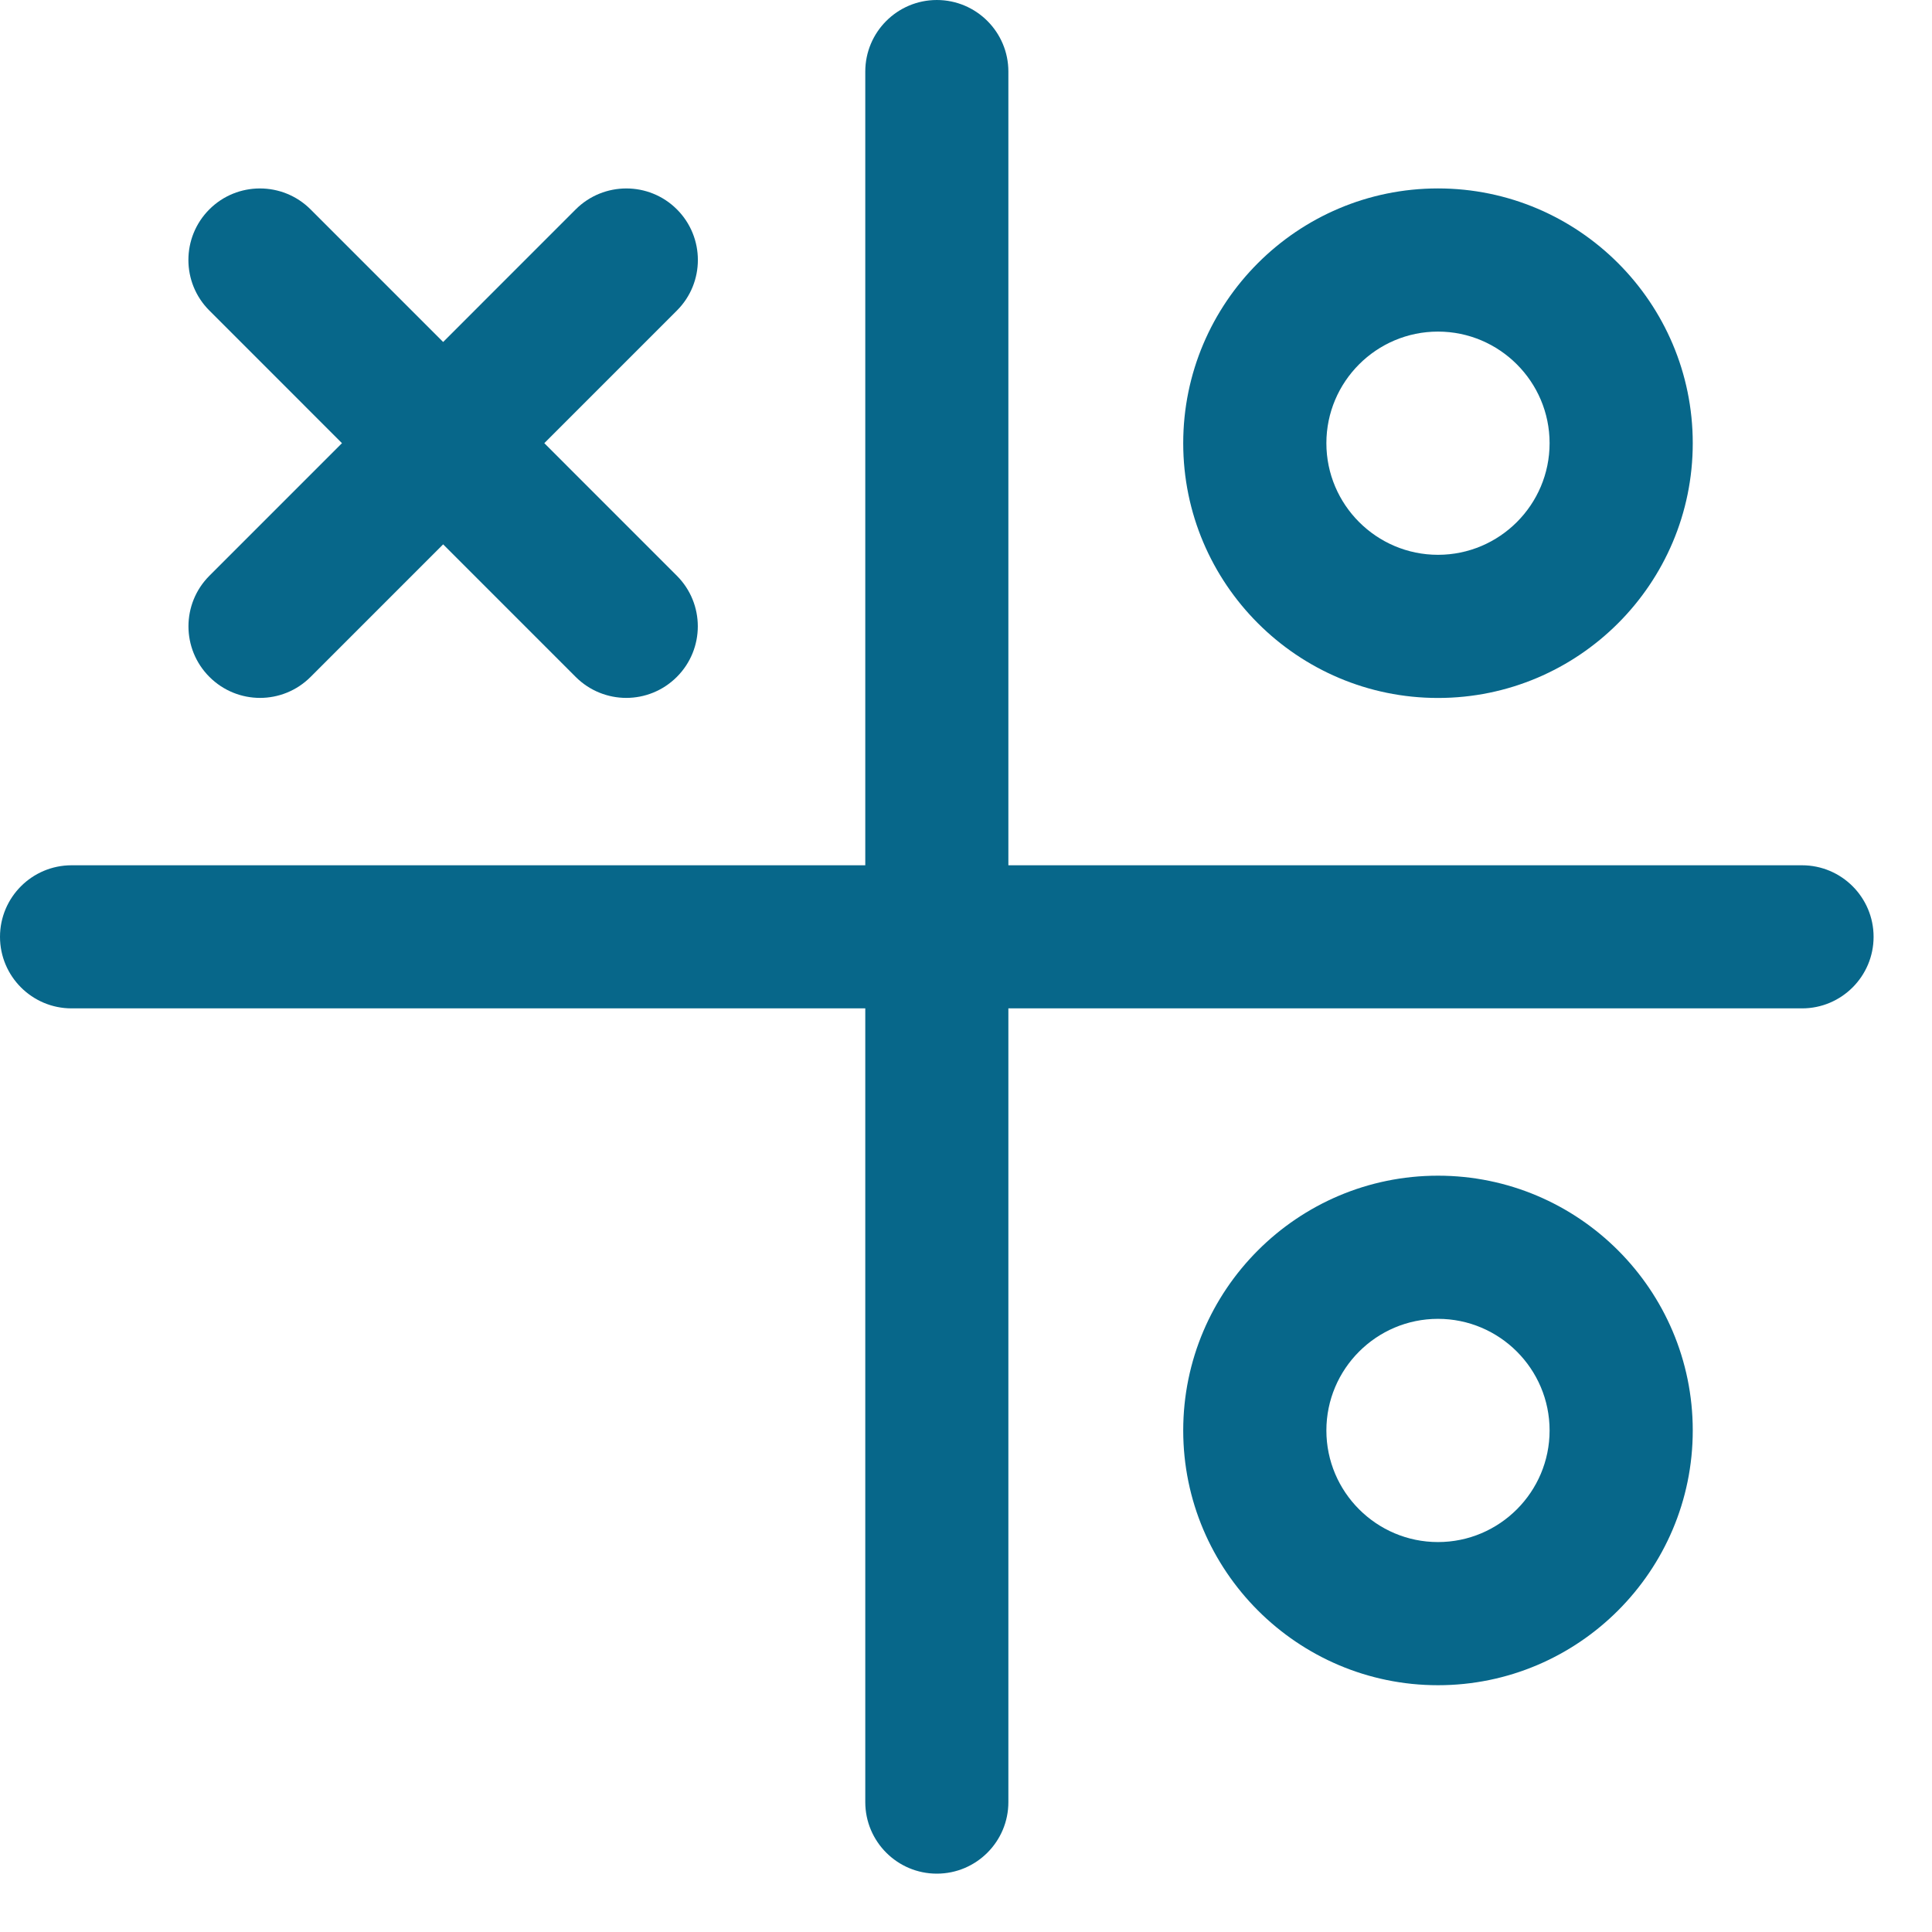 <svg height="30" viewBox="0 0 30 30" width="30" xmlns="http://www.w3.org/2000/svg"><g fill="none" fill-rule="evenodd"><path d="m14.547 29.094c-.613 0-1.111-.498-1.111-1.111v-26.872c0-.613.498-1.111 1.111-1.111s1.111.498 1.111 1.111v26.872c0 .613-.498 1.111-1.111 1.111" fill="#07678a"/><g transform="translate(0 12.427)"><path d="m0 1.009h29.093v2.222h-29.093z"/><path d="m27.982 3.231h-26.871c-.613 0-1.111-.498-1.111-1.111 0-.613.498-1.111 1.111-1.111h26.871c.613 0 1.111.498 1.111 1.111 0 .613-.498 1.111-1.111 1.111" fill="#07678a"/></g><g fill="#07678a"><path d="m4.038 10.837c-.284 0-.569-.109-.786-.326-.434-.434-.434-1.137 0-1.571l5.688-5.689c.434-.433 1.138-.433 1.571 0 .434.434.434 1.138 0 1.571l-5.688 5.689c-.217.217-.501.326-.786.326"/><path d="m9.725 10.837c-.284 0-.569-.109-.786-.326l-5.688-5.689c-.434-.433-.434-1.137 0-1.571.433-.433 1.137-.433 1.571 0l5.688 5.689c.434.434.434 1.137 0 1.571-.217.217-.501.326-.786.326"/><path d="m22.329 5.149c-.956 0-1.733.778-1.733 1.733s.778 1.733 1.733 1.733c.956 0 1.733-.778 1.733-1.733s-.778-1.733-1.733-1.733m0 5.689c-2.181 0-3.956-1.774-3.956-3.956s1.774-3.956 3.956-3.956 3.956 1.774 3.956 3.956-1.774 3.956-3.956 3.956"/><path d="m22.329 20.479c-.956 0-1.733.778-1.733 1.733 0 .956.778 1.733 1.733 1.733.956 0 1.733-.778 1.733-1.733 0-.956-.778-1.733-1.733-1.733m0 5.689c-2.181 0-3.956-1.776-3.956-3.956 0-2.181 1.774-3.956 3.956-3.956s3.956 1.774 3.956 3.956c0 2.18-1.774 3.956-3.956 3.956"/></g></g></svg>